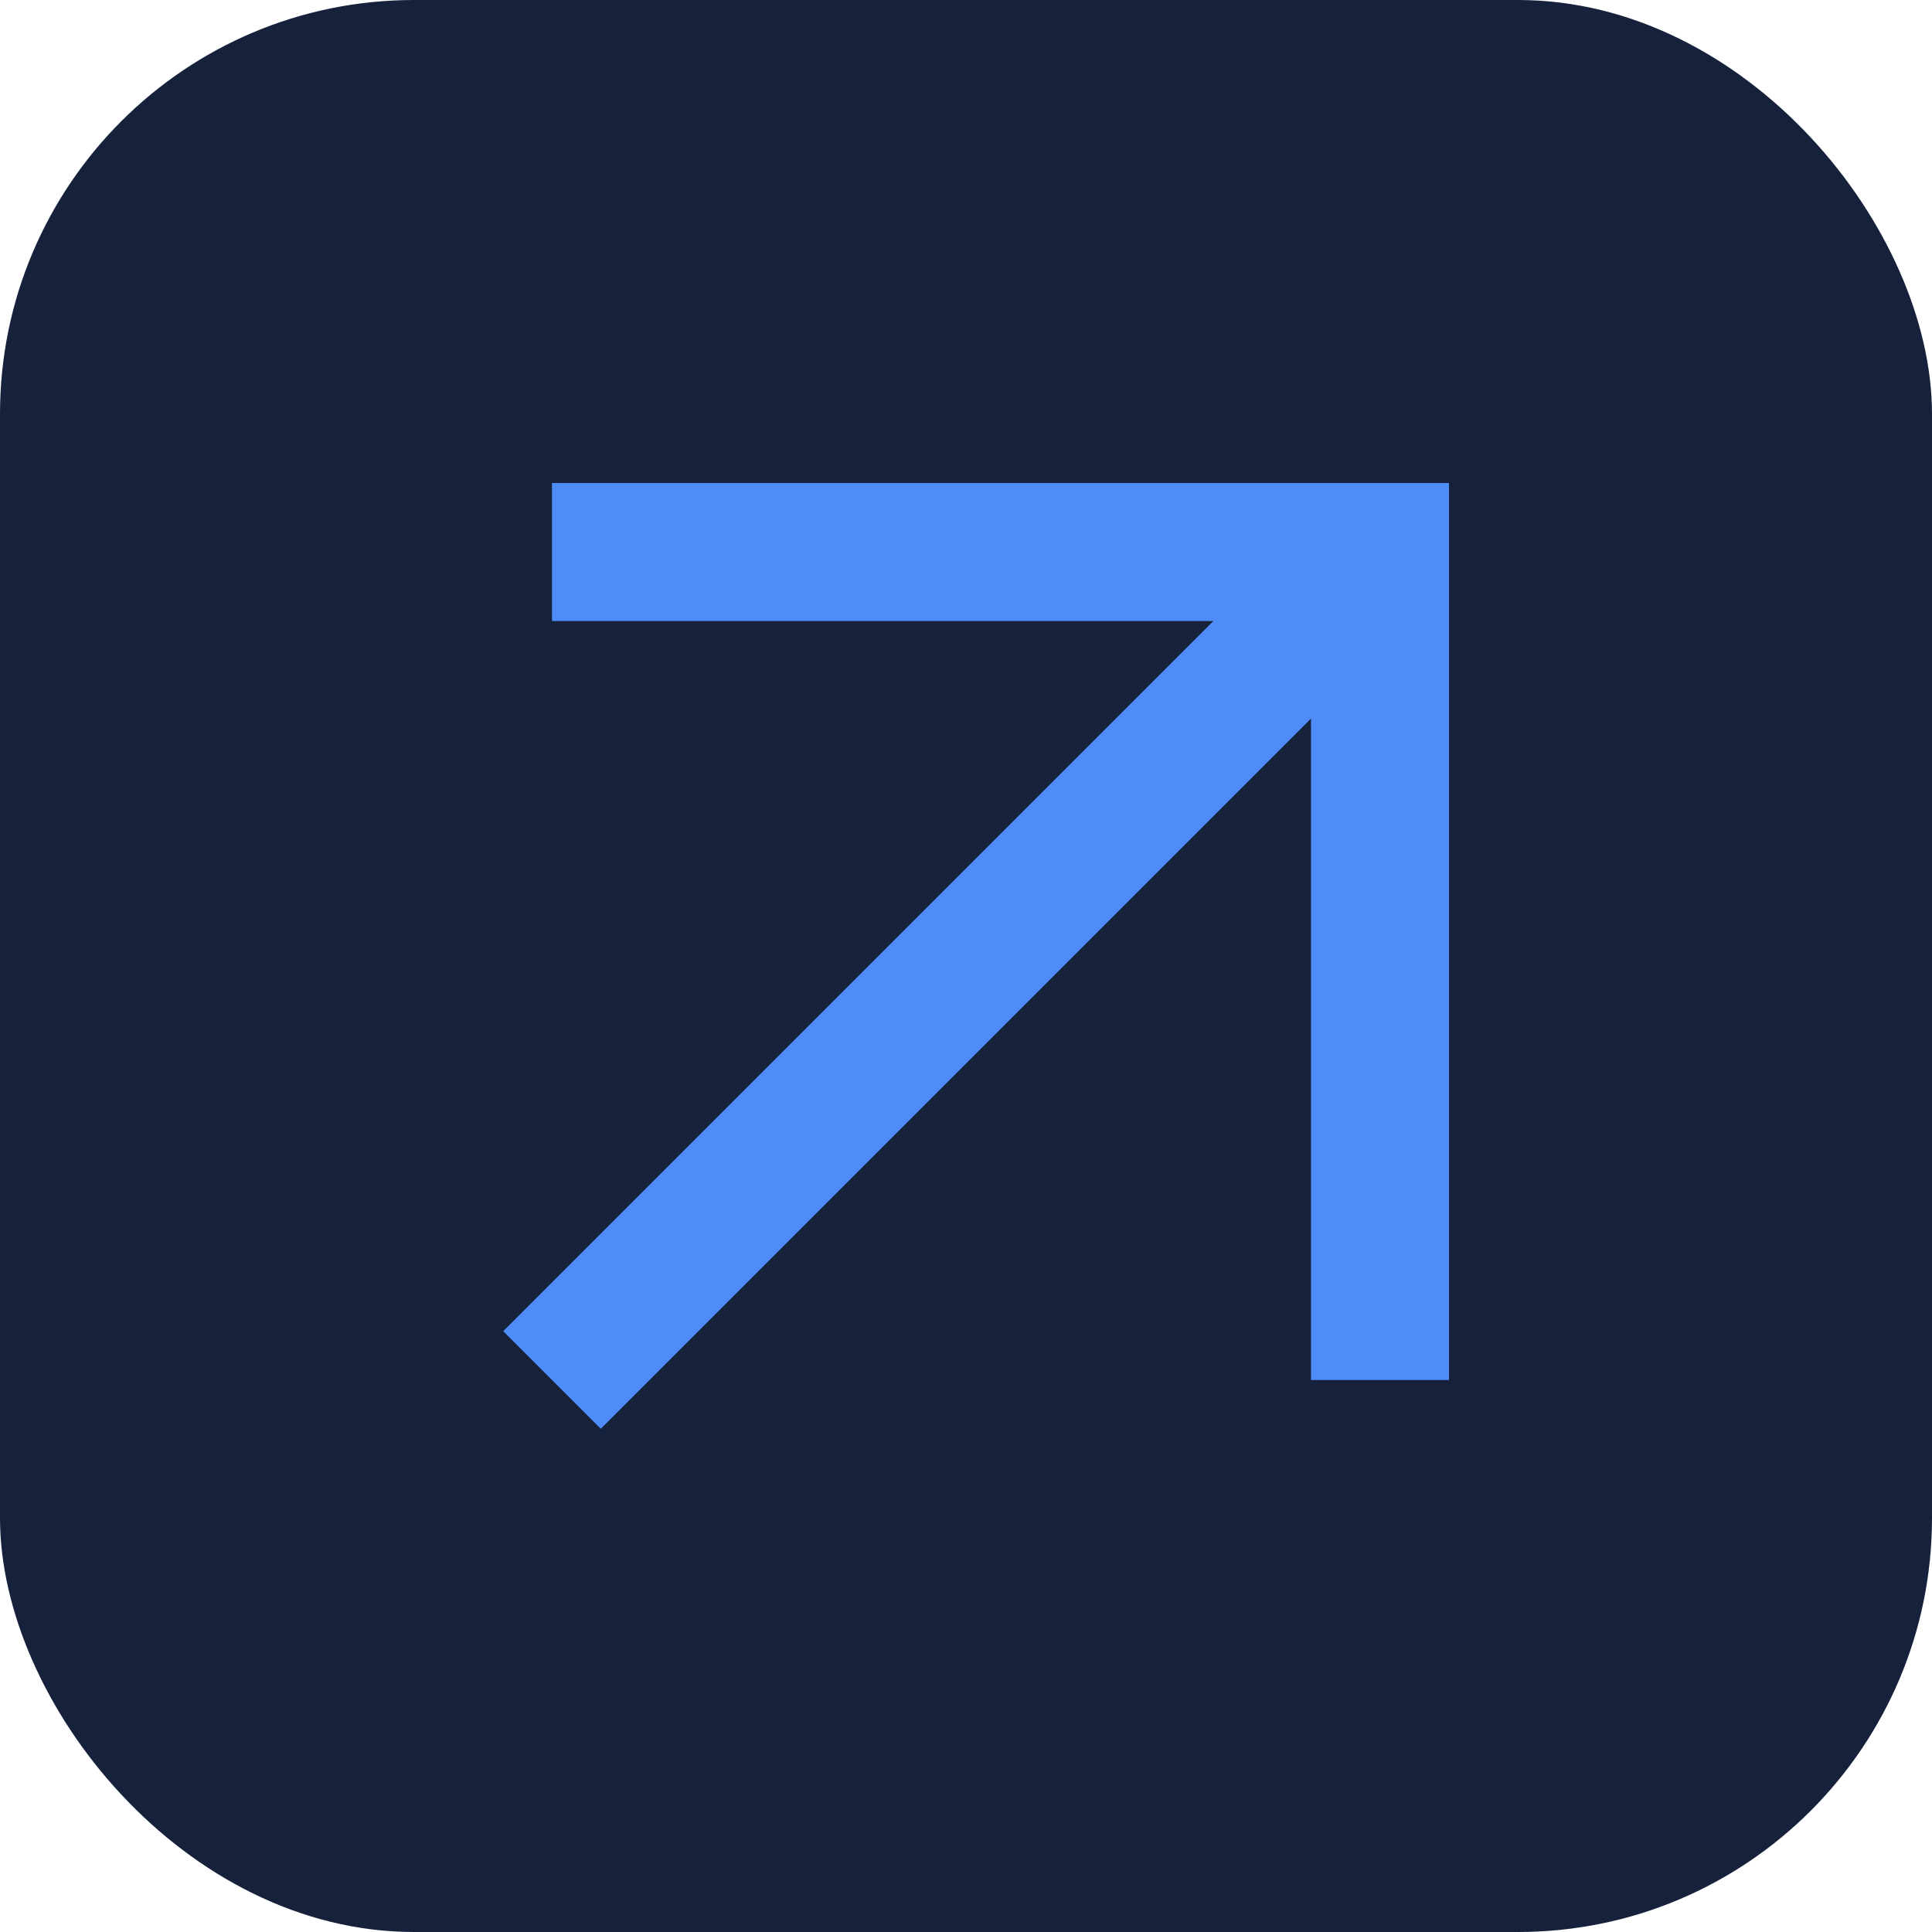 <?xml version="1.0" encoding="UTF-8"?>
<svg xmlns="http://www.w3.org/2000/svg" width="28" height="28" viewBox="0 0 28 28"><rect width="28" height="28" rx="6" fill="#16223B"/><path d="M8 20l12-12M8 8h12v12" stroke="#4E8DF7" stroke-width="2" fill="none"/></svg>
